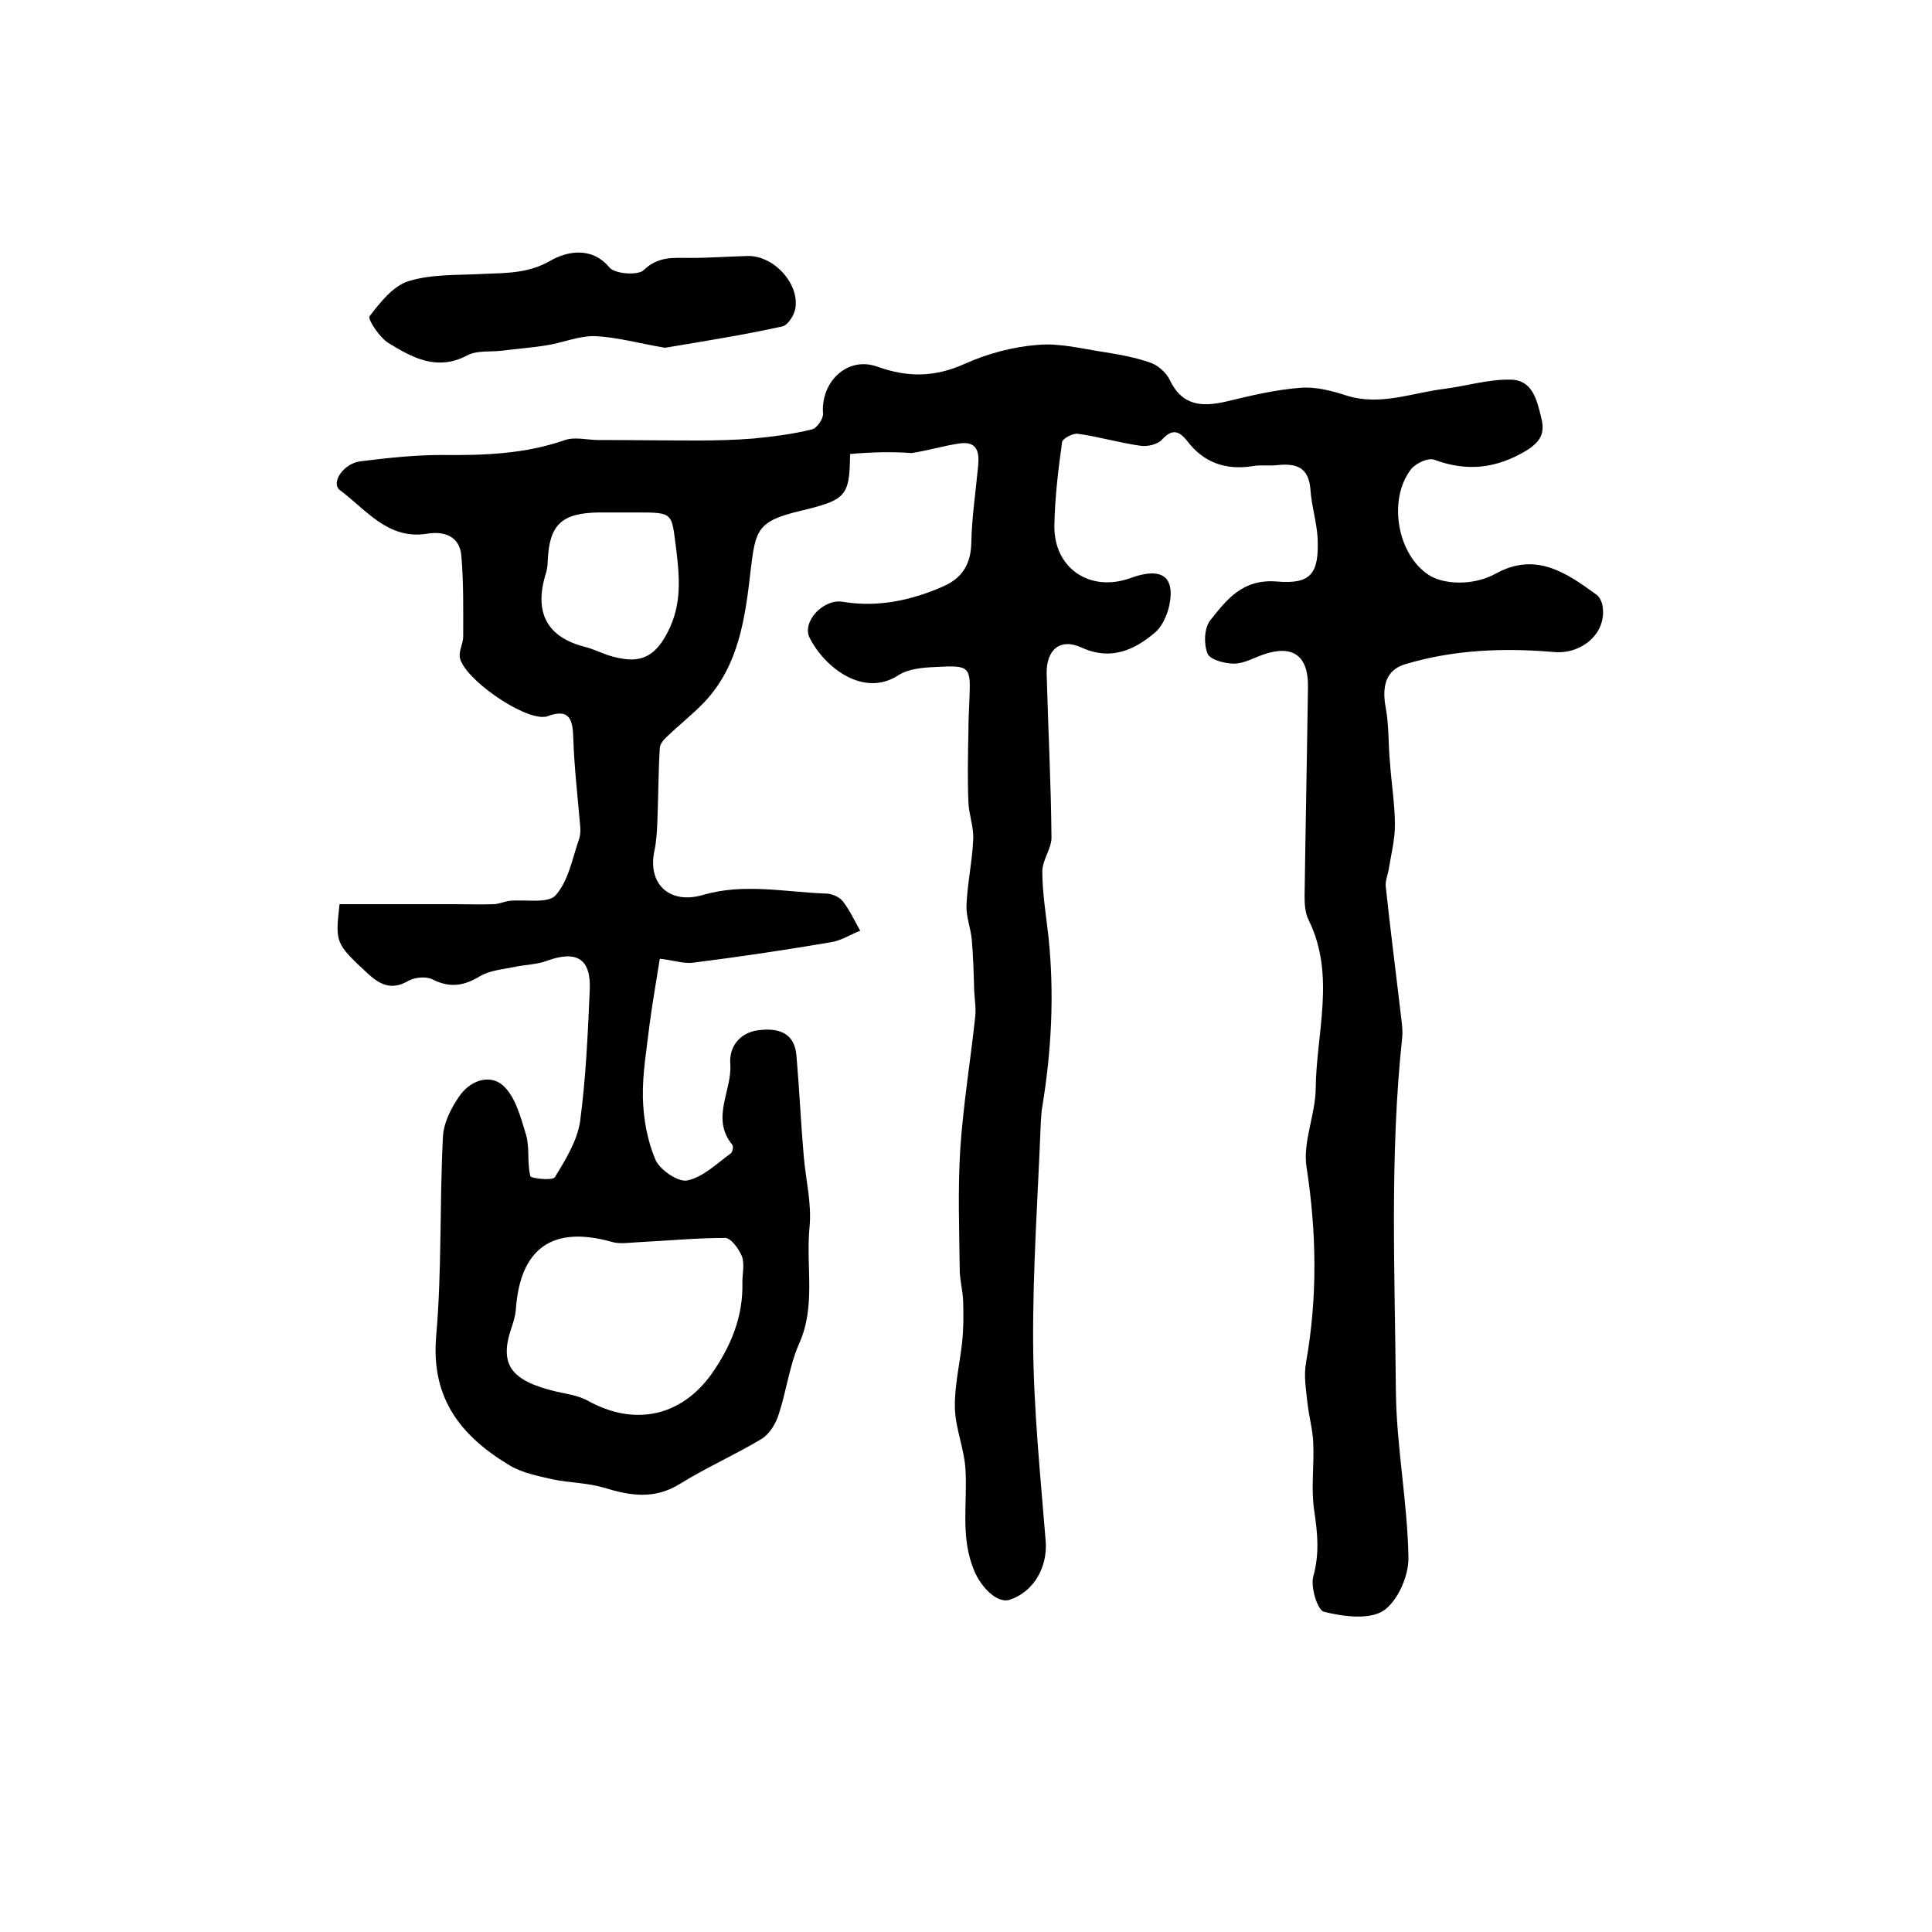 <?xml version="1.0" encoding="utf-8"?>
<!-- Generator: Adobe Illustrator 22.0.0, SVG Export Plug-In . SVG Version: 6.00 Build 0)  -->
<svg version="1.1" id="图层_1" xmlns="http://www.w3.org/2000/svg" xmlns:xlink="http://www.w3.org/1999/xlink" x="0px" y="0px"
	 viewBox="0 0 400 400" style="enable-background:new 0 0 400 400;" xml:space="preserve">
<style type="text/css">
	.st0{fill:#FFFFFF;}
</style>
<g>
	
	<path d="M176,94c-0.1,8.8-0.8,9.5-10.4,11.8c-8.8,2.1-9.2,3.9-10.2,12.4c-1.1,9.6-2.4,19.6-9.6,27.2c-2.4,2.5-5.2,4.7-7.7,7.1
		c-0.7,0.6-1.5,1.6-1.5,2.4c-0.3,5.1-0.3,10.2-0.5,15.3c-0.1,2-0.2,4-0.6,5.9c-1.5,6.9,3.1,11.2,10,9.2c8.5-2.5,17-0.6,25.5-0.3
		c1.2,0,2.8,0.7,3.5,1.6c1.4,1.8,2.4,4,3.6,6.1c-2.1,0.8-4,2.1-6.2,2.4c-9.4,1.6-18.8,3-28.3,4.2c-2,0.3-4.1-0.5-7-0.8
		c-0.7,4.5-1.5,9-2.1,13.5c-0.6,5.1-1.5,10.2-1.4,15.2c0.1,4.4,0.9,8.9,2.6,12.9c0.9,2.1,4.7,4.7,6.6,4.3c3.3-0.7,6.1-3.5,9-5.6
		c0.4-0.3,0.6-1.5,0.3-1.8c-4.5-5.5,0-11.2-0.4-16.7c-0.3-3.5,1.9-6.5,5.8-7c3.9-0.5,7.5,0.3,7.9,5.3c0.6,6.9,0.9,13.8,1.5,20.7
		c0.4,4.9,1.7,9.9,1.2,14.8c-0.8,8.1,1.4,16.3-2.2,24.2c-2,4.6-2.6,9.8-4.2,14.6c-0.6,1.9-1.9,4-3.5,5c-5.5,3.3-11.4,5.9-16.9,9.3
		c-5.3,3.3-10.3,2.5-15.8,0.8c-3.4-1-7.1-1-10.5-1.7c-3-0.7-6.2-1.3-8.8-2.8c-10.1-6-16.5-13.8-15.4-26.8
		c1.2-13.7,0.7-27.5,1.4-41.2c0.1-2.9,1.6-5.9,3.3-8.4c2.1-3.2,6.2-4.9,9.1-2.4c2.6,2.3,3.7,6.6,4.8,10.2c0.8,2.7,0.2,5.8,0.9,8.6
		c0.1,0.5,4.7,1,5.1,0.2c2.2-3.6,4.6-7.5,5.2-11.5c1.2-9,1.6-18.1,2-27.2c0.3-6.5-2.7-8.3-8.8-6.1c-2.1,0.8-4.5,0.8-6.8,1.3
		c-2.4,0.5-5.1,0.7-7.1,1.9c-3.3,2-6.2,2.5-9.8,0.7c-1.3-0.7-3.7-0.5-5.1,0.3c-3.3,1.9-5.6,0.9-8.1-1.3c-7-6.5-7-6.5-6.1-14.6
		c7.8,0,15.7,0,23.6,0c2.8,0,5.5,0.1,8.3,0c1.1,0,2.3-0.6,3.4-0.7c3.2-0.3,7.8,0.6,9.4-1.1c2.7-3,3.5-7.7,4.9-11.7
		c0.3-0.9,0.3-2,0.2-2.9c-0.5-5.9-1.2-11.8-1.4-17.8c-0.1-3.8-0.6-6.5-5.4-4.7c-0.2,0.1-0.3,0.1-0.5,0.1
		c-4.5,0.6-16.8-7.9-17.6-12.3c-0.2-1.4,0.7-2.9,0.7-4.3c0-5.6,0.1-11.3-0.4-16.9c-0.4-3.8-3.4-5-7.1-4.4c-8.1,1.3-12.6-5-18-9
		c-2-1.5,0.7-5.6,4.3-6c5.6-0.7,11.2-1.3,16.8-1.3c8.7,0.1,17.2-0.2,25.5-3.1c2.1-0.7,4.6,0,6.9,0c6.9,0,13.7,0.1,20.6,0.1
		c3.8,0,7.6-0.1,11.4-0.4c4.1-0.4,8.2-0.9,12.2-1.9c1-0.2,2.4-2.2,2.3-3.3c-0.5-6.5,5-11.9,11.2-9.7c6.4,2.3,12,2.2,18.2-0.6
		c4.7-2.1,9.9-3.5,15.1-3.9c4.5-0.4,9.1,0.8,13.7,1.5c3.2,0.5,6.5,1.1,9.6,2.2c1.5,0.5,3.2,2,3.9,3.4c2.6,5.6,6.8,5.8,11.9,4.6
		c5-1.2,10-2.4,15.1-2.8c3.2-0.3,6.6,0.6,9.7,1.6c7,2.2,13.6-0.6,20.3-1.4c4.6-0.6,9.1-2,13.7-1.9c4.5,0.1,5.4,4.2,6.3,7.9
		c0.8,3.2-0.1,4.9-3.1,6.8c-6.2,3.7-12.2,4.4-19,1.9c-1.3-0.5-3.9,0.7-4.9,2c-4.8,6.3-2.8,17.7,3.8,21.9c1.9,1.2,4.6,1.6,7,1.5
		c2.3-0.1,4.7-0.7,6.7-1.8c8.3-4.6,14.6-0.3,20.9,4.3c0.6,0.4,1,1.2,1.2,1.9c1.3,5.8-4,10.5-9.9,10c-10.4-0.9-20.8-0.5-30.8,2.5
		c-4.2,1.2-4.9,4.8-4.1,9c0.7,3.8,0.5,7.7,0.9,11.6c0.3,4.3,1,8.5,1,12.7c0,3.1-0.8,6.2-1.3,9.3c-0.2,1.1-0.7,2.3-0.6,3.4
		c0.9,8.5,2,17,3,25.5c0.2,2,0.6,4,0.4,5.9c-2.6,24.3-1.5,48.7-1.3,73c0.1,11.5,2.4,23,2.6,34.5c0.1,3.8-2.2,9.1-5.2,11.1
		c-3,1.9-8.3,1.2-12.3,0.2c-1.3-0.3-2.8-5.1-2.2-7.3c1.3-4.7,0.9-8.9,0.2-13.6c-0.7-4.6,0-9.3-0.2-14c-0.1-2.8-0.9-5.5-1.2-8.3
		c-0.3-2.8-0.8-5.7-0.3-8.4c2.4-13.5,2.2-26.9,0.1-40.5c-0.8-5.1,1.8-10.7,1.9-16.1c0.1-11.7,4.2-23.6-1.5-35.1
		c-0.7-1.4-0.8-3.2-0.8-4.8c0.2-14.5,0.5-28.9,0.7-43.4c0.1-6.4-3.1-8.8-9.2-6.7c-2,0.7-4.1,1.9-6.1,1.9c-1.9,0-5-0.8-5.5-2.1
		c-0.8-2-0.7-5.3,0.6-6.9c3.4-4.3,6.7-8.6,13.8-8c7.1,0.6,8.7-1.7,8.4-9c-0.2-3.4-1.3-6.8-1.5-10.2c-0.4-4.6-3.1-5.3-6.9-4.9
		c-1.7,0.2-3.4-0.1-5,0.2c-5.6,0.9-10.2-0.7-13.6-5.2c-1.7-2.1-3.1-2.6-5.2-0.3c-0.9,1-3,1.5-4.4,1.3c-4.4-0.6-8.7-1.9-13.1-2.5
		c-1-0.1-3.1,1-3.2,1.7c-0.8,5.7-1.5,11.5-1.6,17.2c-0.2,8.9,7.3,14,15.7,11c3.3-1.2,7.3-1.9,8.2,1.6c0.7,2.9-0.8,7.7-3,9.6
		c-4.1,3.5-9,6-15.2,3.2c-4.5-2.1-7.4,0.4-7.3,5.4c0.3,11.3,0.9,22.6,1,33.9c0,2.3-1.9,4.7-1.9,7c0,4.6,0.8,9.2,1.3,13.8
		c1.2,11.7,0.6,23.3-1.3,34.9c-0.2,1-0.2,2-0.3,3c-0.6,15.4-1.7,30.7-1.6,46.1c0.1,13.6,1.5,27.3,2.6,40.9
		c0.4,5.3-2.4,10.4-7.4,12.1c-2.6,0.9-6-2.6-7.4-6c-2.9-6.9-1.4-13.9-1.8-20.8c-0.2-4.3-2.1-8.6-2.2-12.9c-0.1-4.5,1-9.1,1.5-13.6
		c0.3-2.9,0.3-5.8,0.2-8.7c-0.1-2.1-0.7-4.3-0.7-6.4c-0.1-8.2-0.4-16.5,0.1-24.7c0.6-9.2,2.1-18.3,3.1-27.5c0.2-1.8-0.1-3.6-0.2-5.4
		c-0.1-3.5-0.2-7.1-0.5-10.6c-0.2-2.4-1.2-4.8-1.1-7.2c0.2-4.6,1.2-9.1,1.4-13.7c0.1-2.5-0.9-5.1-1-7.6c-0.2-4.9-0.1-9.7,0-14.6
		c0-2.2,0.1-4.3,0.2-6.5c0.3-7.1,0.2-7.3-7.1-6.9c-2.6,0.1-5.6,0.4-7.6,1.7c-7.2,4.7-15.3-1.6-18.4-7.8c-1.6-3.3,2.9-8.1,6.9-7.4
		c7.3,1.2,14.2-0.3,20.8-3.2c3.9-1.7,5.7-4.6,5.8-9c0.1-5.3,0.9-10.5,1.4-15.8c0.3-2.9-0.1-5.3-3.8-4.8c-3.4,0.5-6.6,1.5-10,2
		C184.7,93.5,180.4,93.6,176,94z M153.7,265.5c0-1.8,0.5-3.8-0.1-5.4c-0.6-1.5-2.2-3.7-3.4-3.8c-6.1,0-12.2,0.6-18.3,0.9
		c-1.8,0.1-3.7,0.4-5.3-0.1c-12.2-3.4-18.9,1.3-19.8,14c-0.1,1.3-0.5,2.6-0.9,3.8c-2.7,7.8,0.1,11,9.2,13.2c2.2,0.5,4.6,0.8,6.6,1.9
		c9.5,5.3,19.2,3.4,25.6-5.5C151.3,278.8,153.9,272.6,153.7,265.5z M129.5,106.1c-1.8,0-3.7,0-5.5,0c-7.7,0.1-10.3,2.5-10.6,10.1
		c0,1-0.2,2-0.5,2.9c-2.3,7.8,0.4,12.8,8.1,14.8c2.1,0.5,4,1.6,6.1,2.1c4.3,1.1,7.6,0.8,10.4-3.8c3.7-6.1,3.3-11.9,2.5-18.5
		c-1-7.5-0.4-7.6-8.1-7.6C131.1,106.1,130.3,106.1,129.5,106.1z"/>
	<path d="M137.7,72c-5.4-0.9-9.9-2.2-14.5-2.4c-3.4-0.1-6.7,1.4-10.1,1.9c-3,0.5-6.1,0.7-9.1,1.1c-2.5,0.3-5.3-0.1-7.3,1
		C90.4,76.9,85.3,74,80.4,71c-1.8-1.1-4.3-4.9-3.9-5.5c2.2-2.9,4.9-6.3,8.1-7.3c4.9-1.5,10.4-1.2,15.7-1.5c4.7-0.2,9.2-0.1,13.8-2.8
		c3-1.7,8.3-3.1,12.1,1.5c1.1,1.3,5.9,1.7,7.1,0.5c3-2.9,6.2-2.5,9.6-2.5c4,0,8-0.3,11.9-0.4c5.3-0.1,10.6,5.5,9.9,10.7
		c-0.2,1.5-1.6,3.7-2.8,3.9C153.7,69.4,145.4,70.7,137.7,72z"/>
	
	
</g>
</svg>
